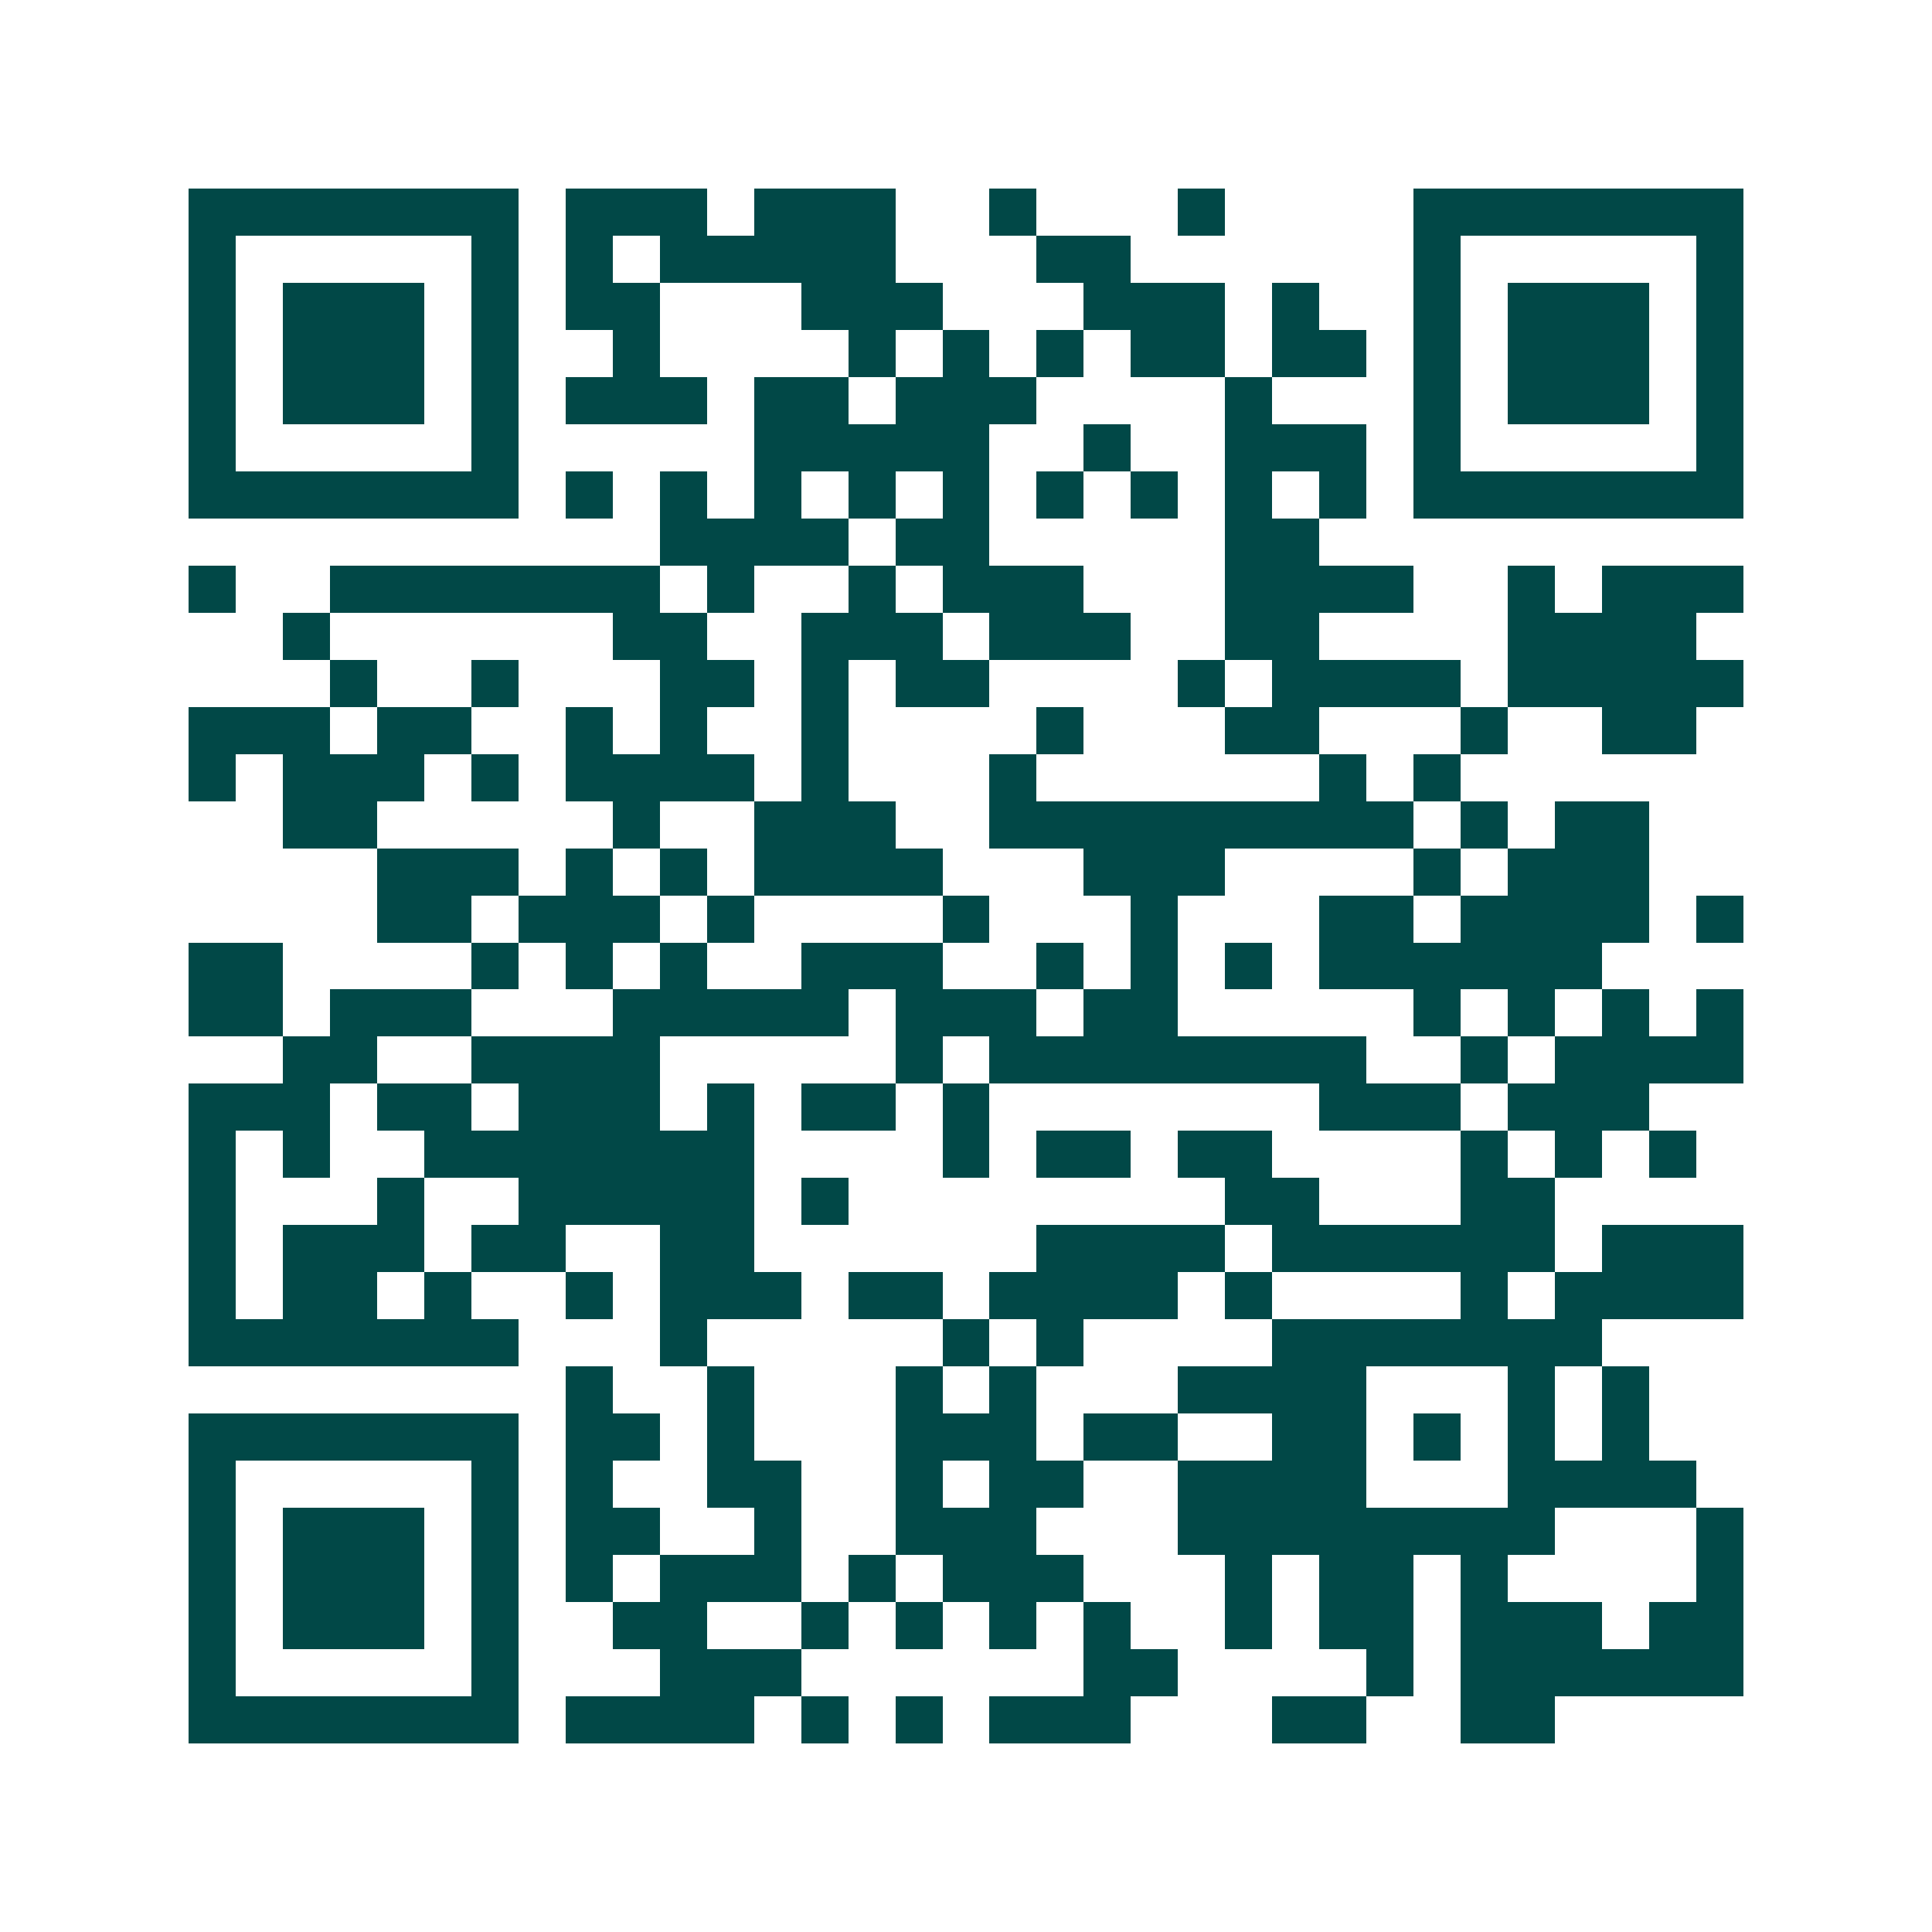 <svg xmlns="http://www.w3.org/2000/svg" width="200" height="200" viewBox="0 0 41 41" shape-rendering="crispEdges"><path fill="#ffffff" d="M0 0h41v41H0z"/><path stroke="#014847" d="M4 4.5h7m1 0h3m1 0h3m2 0h1m3 0h1m4 0h7M4 5.5h1m5 0h1m1 0h1m1 0h5m3 0h2m6 0h1m5 0h1M4 6.5h1m1 0h3m1 0h1m1 0h2m3 0h3m3 0h3m1 0h1m2 0h1m1 0h3m1 0h1M4 7.5h1m1 0h3m1 0h1m2 0h1m4 0h1m1 0h1m1 0h1m1 0h2m1 0h2m1 0h1m1 0h3m1 0h1M4 8.5h1m1 0h3m1 0h1m1 0h3m1 0h2m1 0h3m4 0h1m3 0h1m1 0h3m1 0h1M4 9.5h1m5 0h1m5 0h5m2 0h1m2 0h3m1 0h1m5 0h1M4 10.5h7m1 0h1m1 0h1m1 0h1m1 0h1m1 0h1m1 0h1m1 0h1m1 0h1m1 0h1m1 0h7M14 11.5h4m1 0h2m5 0h2M4 12.5h1m2 0h7m1 0h1m2 0h1m1 0h3m3 0h4m2 0h1m1 0h3M6 13.5h1m6 0h2m2 0h3m1 0h3m2 0h2m4 0h4M7 14.5h1m2 0h1m3 0h2m1 0h1m1 0h2m4 0h1m1 0h4m1 0h5M4 15.5h3m1 0h2m2 0h1m1 0h1m2 0h1m4 0h1m3 0h2m3 0h1m2 0h2M4 16.5h1m1 0h3m1 0h1m1 0h4m1 0h1m3 0h1m6 0h1m1 0h1M6 17.5h2m5 0h1m2 0h3m2 0h9m1 0h1m1 0h2M8 18.5h3m1 0h1m1 0h1m1 0h4m3 0h3m4 0h1m1 0h3M8 19.5h2m1 0h3m1 0h1m4 0h1m3 0h1m3 0h2m1 0h4m1 0h1M4 20.5h2m4 0h1m1 0h1m1 0h1m2 0h3m2 0h1m1 0h1m1 0h1m1 0h6M4 21.5h2m1 0h3m3 0h5m1 0h3m1 0h2m5 0h1m1 0h1m1 0h1m1 0h1M6 22.5h2m2 0h4m5 0h1m1 0h8m2 0h1m1 0h4M4 23.5h3m1 0h2m1 0h3m1 0h1m1 0h2m1 0h1m7 0h3m1 0h3M4 24.5h1m1 0h1m2 0h7m4 0h1m1 0h2m1 0h2m4 0h1m1 0h1m1 0h1M4 25.5h1m3 0h1m2 0h5m1 0h1m8 0h2m3 0h2M4 26.5h1m1 0h3m1 0h2m2 0h2m6 0h4m1 0h6m1 0h3M4 27.5h1m1 0h2m1 0h1m2 0h1m1 0h3m1 0h2m1 0h4m1 0h1m4 0h1m1 0h4M4 28.5h7m3 0h1m5 0h1m1 0h1m4 0h7M12 29.5h1m2 0h1m3 0h1m1 0h1m3 0h4m3 0h1m1 0h1M4 30.5h7m1 0h2m1 0h1m3 0h3m1 0h2m2 0h2m1 0h1m1 0h1m1 0h1M4 31.5h1m5 0h1m1 0h1m2 0h2m2 0h1m1 0h2m2 0h4m3 0h4M4 32.5h1m1 0h3m1 0h1m1 0h2m2 0h1m2 0h3m3 0h8m3 0h1M4 33.5h1m1 0h3m1 0h1m1 0h1m1 0h3m1 0h1m1 0h3m3 0h1m1 0h2m1 0h1m4 0h1M4 34.5h1m1 0h3m1 0h1m2 0h2m2 0h1m1 0h1m1 0h1m1 0h1m2 0h1m1 0h2m1 0h3m1 0h2M4 35.5h1m5 0h1m3 0h3m6 0h2m4 0h1m1 0h6M4 36.5h7m1 0h4m1 0h1m1 0h1m1 0h3m3 0h2m2 0h2"/></svg>
